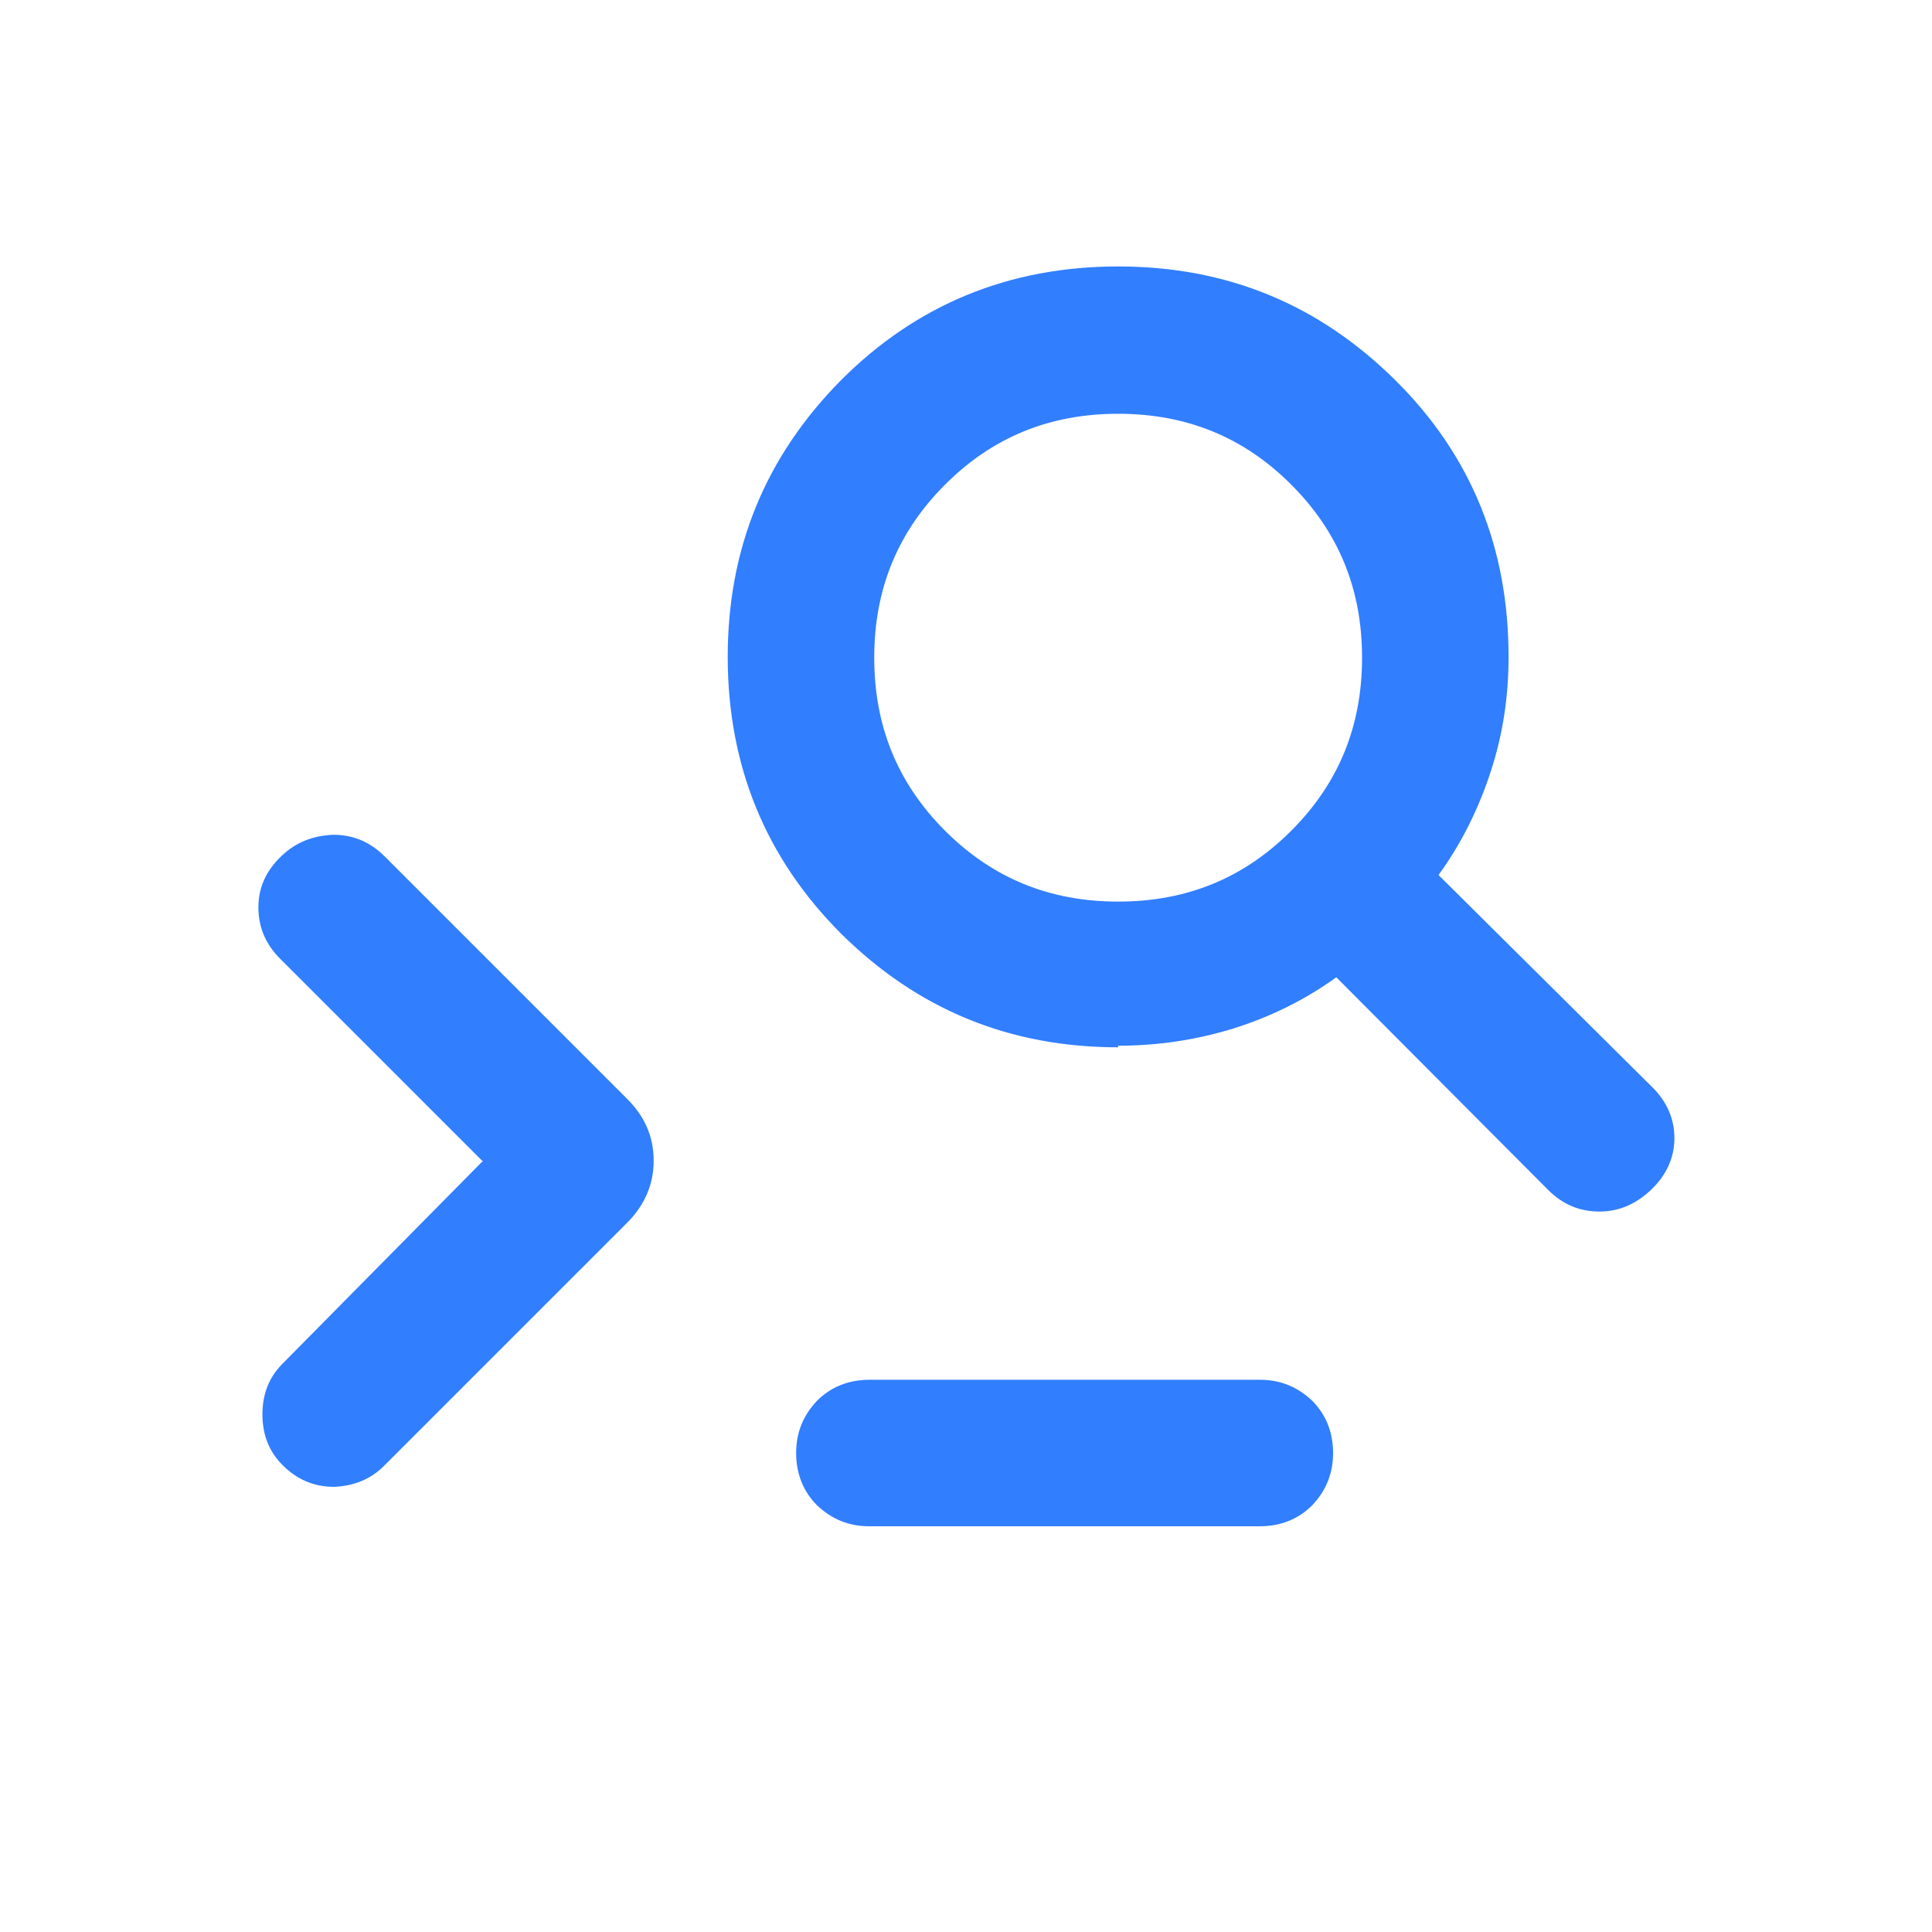 <?xml version="1.0" encoding="UTF-8"?>
<svg id="Capa_1" xmlns="http://www.w3.org/2000/svg" viewBox="0 0 24 24">
  <defs>
    <style>
      .cls-1 {
        fill: #317eff;
      }
    </style>
  </defs>
  <path class="cls-1" d="M13.89,11.2c.85,0,1.56-.29,2.15-.88.59-.59.88-1.3.88-2.15s-.29-1.56-.88-2.15c-.59-.59-1.3-.88-2.15-.88s-1.56.29-2.15.88-.88,1.3-.88,2.15.29,1.56.88,2.15c.59.59,1.3.88,2.15.88ZM13.89,13.01c-1.35,0-2.49-.47-3.44-1.41-.94-.94-1.41-2.09-1.41-3.44s.47-2.49,1.41-3.44c.94-.94,2.09-1.41,3.44-1.41s2.49.47,3.44,1.41,1.41,2.09,1.41,3.44c0,.49-.07.96-.22,1.42-.15.46-.36.89-.65,1.29l2.66,2.64c.18.18.27.39.27.63,0,.24-.1.46-.29.64-.19.18-.4.27-.64.27-.24,0-.45-.08-.64-.27l-2.63-2.64c-.4.29-.84.5-1.29.64-.46.14-.93.21-1.42.21Z"/>
  <g>
    <path class="cls-1" d="M5.99,14.42l-2.51-2.51c-.18-.18-.27-.39-.27-.64,0-.25.1-.46.29-.64.18-.17.39-.25.64-.26.25,0,.46.09.64.27l3.01,3.01c.22.22.33.47.33.77,0,.29-.11.55-.33.77l-3.02,3.02c-.17.17-.38.25-.62.26-.25,0-.46-.09-.64-.27-.17-.17-.25-.38-.25-.63s.08-.46.25-.63c0,0,2.49-2.52,2.49-2.52Z"/>
    <path class="cls-1" d="M10.8,18.96c-.26,0-.47-.09-.65-.26-.17-.17-.26-.39-.26-.65s.09-.47.26-.65c.17-.17.39-.26.65-.26h4.85c.26,0,.47.09.65.26.17.17.26.39.26.65s-.09.47-.26.65c-.17.17-.39.26-.65.26h-4.85Z"/>
  </g>
</svg>